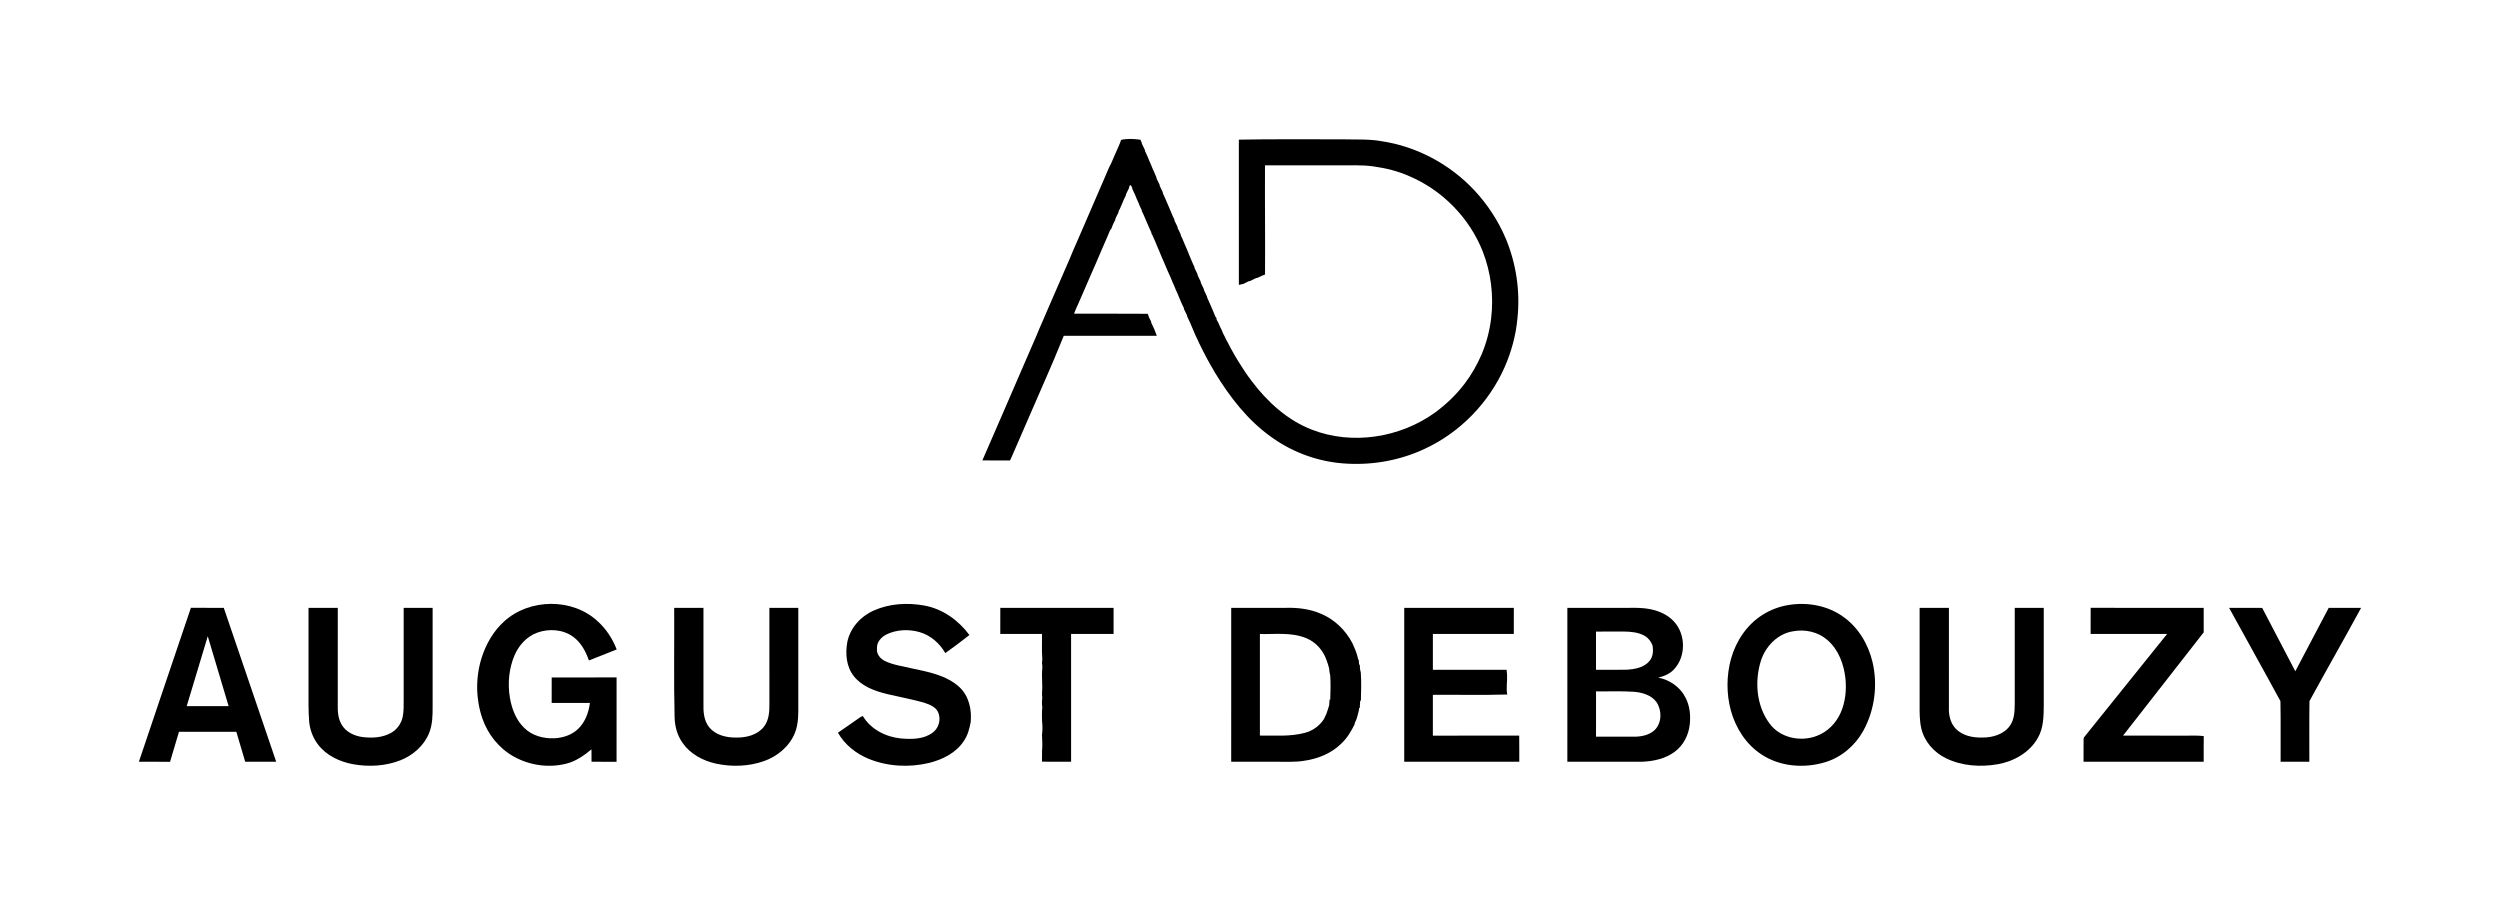 <?xml version="1.0" encoding="iso-8859-1"?>
<!-- Generator: Adobe Illustrator 22.1.0, SVG Export Plug-In . SVG Version: 6.00 Build 0)  -->
<svg version="1.1" id="Layer_1" xmlns="http://www.w3.org/2000/svg" xmlns:xlink="http://www.w3.org/1999/xlink" x="0px" y="0px"
	 viewBox="0 0 648 234.504" style="enable-background:new 0 0 648 234.504;" xml:space="preserve">
<g id="Layer_x0020_1">
	<g id="_1698357887952">
		<path d="M290.593,36.256c1.642-0.372,3.345-0.265,5.004-0.041c0.085,0.189,0.254,0.571,0.342,0.762
			c0.005,0.063,0.019,0.189,0.024,0.251c0.268,0.552,0.519,1.11,0.801,1.655c0.005,0.06,0.014,0.18,0.017,0.238
			c0.256,0.544,0.5,1.089,0.742,1.639c0.243,0.653,0.53,1.287,0.811,1.923c0.246,0.65,0.533,1.284,0.825,1.912
			c0.18,0.478,0.379,0.95,0.595,1.415c0.005,0.06,0.014,0.178,0.019,0.238c0.274,0.549,0.533,1.107,0.804,1.657
			c0.005,0.063,0.014,0.189,0.017,0.251c0.268,0.546,0.519,1.104,0.787,1.65c0.008,0.068,0.027,0.202,0.035,0.268
			c0.262,0.53,0.498,1.074,0.726,1.619c0.18,0.456,0.377,0.909,0.577,1.357c0.262,0.645,0.544,1.282,0.82,1.922
			c0.254,0.664,0.552,1.31,0.877,1.95c0,0.06,0.005,0.183,0.005,0.243c0.284,0.552,0.536,1.117,0.806,1.677
			c0.003,0.06,0.005,0.178,0.008,0.238c0.276,0.544,0.53,1.099,0.795,1.65c0.008,0.066,0.022,0.202,0.027,0.271
			c0.325,0.626,0.606,1.276,0.86,1.937c0.238,0.527,0.467,1.06,0.691,1.592c0.233,0.557,0.481,1.11,0.678,1.683
			c0.235,0.53,0.464,1.068,0.683,1.606c0.186,0.47,0.396,0.929,0.631,1.379c0.006,0.066,0.017,0.199,0.022,0.265
			c0.276,0.544,0.522,1.104,0.793,1.652c0.005,0.066,0.017,0.197,0.024,0.265c0.276,0.541,0.525,1.099,0.793,1.65
			c0.005,0.063,0.014,0.194,0.019,0.257c0.276,0.546,0.528,1.107,0.795,1.657c0.005,0.063,0.017,0.191,0.022,0.254
			c0.276,0.541,0.522,1.097,0.781,1.65c0.011,0.068,0.033,0.202,0.044,0.268c0.23,0.448,0.432,0.91,0.621,1.379
			c0.224,0.533,0.451,1.066,0.688,1.595c0.079,0.192,0.161,0.382,0.248,0.574c0.178,0.448,0.366,0.899,0.557,1.344
			c0.085,0.134,0.251,0.402,0.336,0.536c-0.003,0.076-0.005,0.233-0.008,0.309c0.15,0.265,0.303,0.533,0.459,0.804
			c0.26,0.65,0.549,1.292,0.883,1.909c0.114,0.292,0.238,0.582,0.353,0.877c0.131,0.26,0.268,0.516,0.407,0.773
			c0.131,0.289,0.268,0.58,0.41,0.869c0.197,0.35,0.396,0.702,0.588,1.06c0.18,0.361,0.366,0.719,0.552,1.079
			c0.358,0.645,0.724,1.287,1.084,1.931c0.134,0.23,0.271,0.459,0.41,0.691c0.172,0.298,0.353,0.593,0.539,0.888
			c1.049,1.723,2.172,3.403,3.396,5.009c4.042,5.397,9.246,10.153,15.604,12.619c10.503,4.097,22.927,2.089,31.995-4.468
			c2.851-2.109,5.449-4.581,7.593-7.41c1.794-2.344,3.256-4.931,4.43-7.634c1.248-2.964,2.068-6.096,2.461-9.284
			c0.708-5.887-0.024-11.925-2.196-17.448c-3.417-8.609-10.346-15.721-18.852-19.387c-3.01-1.36-6.252-2.164-9.516-2.606
			c-3.087-0.434-6.206-0.222-9.306-0.271c-6.25-0.003-12.496,0.005-18.742-0.003c-0.052,9.437,0.076,18.871,0.008,28.308
			c-0.164,0.063-0.498,0.192-0.664,0.257c-0.47,0.199-0.935,0.407-1.388,0.636c-0.063,0.005-0.189,0.014-0.251,0.019
			c-0.546,0.284-1.112,0.538-1.663,0.806c-0.06,0.003-0.183,0.005-0.246,0.008c-0.456,0.238-0.914,0.456-1.371,0.688
			c-0.396,0.109-0.801,0.192-1.199,0.274c0.003-12.551,0.014-25.098-0.005-37.649c8.961-0.186,17.928-0.047,26.893-0.087
			c3.357,0.104,6.741-0.117,10.066,0.481c9.145,1.36,17.721,5.96,24.039,12.687c3.436,3.668,6.231,7.929,8.191,12.559
			c2.715,6.514,3.78,13.714,3.018,20.728c-0.399,4.329-1.551,8.579-3.297,12.556c-4.062,9.226-11.518,16.934-20.668,21.184
			c-6.211,2.934-13.157,4.239-20.008,3.882c-7.085-0.306-14.05-2.742-19.797-6.894c-6.132-4.342-10.803-10.401-14.667-16.771
			c-0.23-0.405-0.462-0.803-0.685-1.204c-0.145-0.235-0.284-0.467-0.418-0.702c-0.338-0.656-0.705-1.295-1.066-1.934
			c-0.257-0.552-0.541-1.089-0.842-1.615c-0.142-0.289-0.284-0.577-0.42-0.863c-0.227-0.437-0.446-0.88-0.659-1.319
			c-0.131-0.298-0.273-0.595-0.402-0.891c-0.41-0.795-0.762-1.615-1.097-2.442c-0.205-0.44-0.394-0.888-0.569-1.336
			c-0.087-0.191-0.169-0.385-0.248-0.577c-0.246-0.544-0.495-1.089-0.757-1.622c-0.006-0.066-0.014-0.194-0.019-0.256
			c-0.276-0.544-0.536-1.099-0.809-1.642c-0.005-0.066-0.017-0.202-0.022-0.271c-0.276-0.528-0.516-1.071-0.755-1.615
			c-0.298-0.749-0.65-1.475-0.929-2.231c-0.306-0.626-0.588-1.264-0.822-1.917c-0.303-0.626-0.582-1.261-0.825-1.912
			c-0.341-0.708-0.647-1.428-0.956-2.15c-0.298-0.749-0.65-1.472-0.945-2.218c-0.24-0.533-0.47-1.066-0.694-1.601
			c-0.172-0.462-0.358-0.914-0.557-1.363c-0.32-0.741-0.656-1.47-0.937-2.22c-0.248-0.53-0.483-1.063-0.711-1.598
			c-0.107-0.197-0.207-0.391-0.309-0.582c-0.005-0.071-0.016-0.213-0.022-0.282c-0.273-0.522-0.508-1.06-0.735-1.601
			c-0.309-0.749-0.667-1.472-0.961-2.223c-0.23-0.549-0.47-1.096-0.749-1.619c-0.006-0.068-0.017-0.202-0.022-0.27
			c-0.328-0.626-0.623-1.271-0.86-1.931c-0.298-0.631-0.582-1.261-0.817-1.917c-0.251-0.541-0.5-1.085-0.76-1.622
			c-0.008-0.063-0.022-0.189-0.027-0.251c-0.087-0.186-0.257-0.552-0.344-0.738c-0.087,0.035-0.265,0.107-0.353,0.142
			c-0.033,0.153-0.102,0.462-0.134,0.615c-0.26,0.538-0.503,1.085-0.781,1.611c-0.005,0.066-0.017,0.194-0.025,0.26
			c-0.325,0.631-0.617,1.276-0.877,1.933c-0.238,0.53-0.464,1.066-0.691,1.595c-0.115,0.199-0.227,0.399-0.336,0.595l0.019,0.235
			c-0.287,0.546-0.544,1.107-0.817,1.657c-0.006,0.068-0.017,0.202-0.022,0.271c-0.451,0.825-0.817,1.691-1.133,2.573l-0.172,0.046
			c-0.631,1.619-1.401,3.182-2.057,4.791c-0.571,1.257-1.068,2.546-1.63,3.804c-0.32,0.716-0.637,1.434-0.943,2.152
			c-0.32,0.749-0.661,1.482-0.973,2.231c-0.912,2.094-1.84,4.182-2.732,6.287c-0.382,0.833-0.76,1.669-1.084,2.526
			c6.369,0.017,12.74-0.033,19.106,0.024c0.23,0.713,0.522,1.407,0.901,2.054c0.003,0.068,0.011,0.204,0.014,0.271
			c0.268,0.53,0.514,1.074,0.765,1.616c0.227,0.585,0.464,1.169,0.67,1.765c-8.039,0.005-16.076,0.011-24.112-0.003
			c-0.872,2.051-1.701,4.118-2.554,6.178c-0.58,1.357-1.149,2.718-1.756,4.064c-1.227,2.852-2.485,5.69-3.717,8.541
			c-1.794,4.185-3.647,8.344-5.444,12.529c-0.156,0.336-0.312,0.672-0.467,1.008c-2.388-0.022-4.774,0.019-7.162-0.024
			c3.54-8.06,6.993-16.159,10.508-24.233c1.188-2.734,2.373-5.471,3.559-8.205c0.186-0.446,0.361-0.894,0.544-1.341
			c0.312-0.711,0.629-1.42,0.935-2.133c0.32-0.749,0.656-1.491,0.967-2.245c0.56-1.268,1.112-2.537,1.65-3.812
			c1.513-3.436,2.98-6.889,4.49-10.325c0.268-0.639,0.53-1.284,0.795-1.925c0.563-1.268,1.096-2.551,1.666-3.815
			c0.262-0.642,0.538-1.276,0.825-1.907c2.07-4.835,4.198-9.644,6.258-14.481c0.366-0.825,0.672-1.68,1.133-2.458
			c0.126-0.292,0.251-0.582,0.382-0.872c0.205-0.443,0.399-0.894,0.58-1.349c0.079-0.186,0.161-0.372,0.248-0.557
			c0.246-0.533,0.475-1.076,0.711-1.615c0.26-0.595,0.528-1.185,0.716-1.808l0.003,0.001L290.593,36.256L290.593,36.256z"/>
		<path d="M130.636,161.106c6.569-6.048,17.834-6.173,24.364,0.003c2.174,1.975,3.791,4.501,4.848,7.235
			c-2.4,0.945-4.793,1.912-7.197,2.843c-0.82-2.327-2.038-4.638-4.075-6.121c-2.633-1.942-6.26-2.182-9.284-1.096
			c-2.726,0.973-4.799,3.264-5.924,5.884c-1.47,3.45-1.814,7.345-1.196,11.03c0.497,2.866,1.584,5.757,3.725,7.801
			c2.018,2.01,4.977,2.784,7.759,2.68c2.179-0.117,4.4-0.792,6.036-2.292c1.923-1.756,2.909-4.326,3.207-6.867
			c-3.303,0-6.602,0.008-9.904-0.005c0.005-2.204,0-4.409,0.005-6.61c5.605-0.005,11.212-0.003,16.82-0.003
			c-0.003,7.29,0.008,14.577-0.005,21.867c-2.164-0.019-4.326,0-6.489-0.011c-0.003-1.074,0.008-2.149-0.011-3.221
			c-1.89,1.565-3.946,3.029-6.353,3.668c-4.608,1.238-9.683,0.516-13.828-1.814c-3.832-2.146-6.73-5.799-8.133-9.945
			c-1.701-5.01-1.751-10.562-0.167-15.607c1.12-3.548,3.032-6.908,5.804-9.42l0,0L130.636,161.106L130.636,161.106z"/>
		<path d="M226.464,158.255c4.075-1.827,8.745-2.087,13.105-1.302c4.736,0.855,8.883,3.812,11.704,7.651
			c-2.032,1.619-4.143,3.149-6.244,4.681c-1.475-2.565-3.863-4.663-6.741-5.463c-2.767-0.773-5.854-0.653-8.461,0.601
			c-1.373,0.667-2.627,2.015-2.513,3.64c-0.191,1.456,0.863,2.715,2.117,3.298c2.136,1.019,4.515,1.31,6.795,1.854
			c4.343,0.94,9.052,1.765,12.447,4.876c2.483,2.292,3.251,5.854,2.928,9.112c-0.328,1.693-0.76,3.412-1.767,4.846
			c-2.013,3.111-5.55,4.846-9.051,5.709c-5.165,1.232-10.74,0.927-15.666-1.089c-3.262-1.341-6.17-3.666-7.924-6.752
			c1.956-1.305,3.851-2.701,5.799-4.023c0.199-0.134,0.432-0.213,0.658-0.295c2.057,3.457,5.987,5.441,9.912,5.81
			c2.762,0.233,5.843,0.233,8.164-1.499c1.879-1.341,2.439-4.329,0.896-6.124c-1.047-1.047-2.513-1.488-3.9-1.876
			c-2.917-0.757-5.873-1.341-8.806-2.018c-3.154-0.768-6.456-1.956-8.557-4.567c-1.994-2.464-2.286-5.859-1.745-8.876
			c0.726-3.668,3.472-6.711,6.853-8.189h-0.001L226.464,158.255L226.464,158.255z"/>
		<g>
			<path d="M463.668,156.8c4.832-0.77,10.038,0.153,14.053,3.035c3.936,2.748,6.528,7.121,7.629,11.745
				c1.409,5.962,0.574,12.458-2.382,17.836c-2.103,3.824-5.662,6.867-9.86,8.142c-5.468,1.66-11.761,1.183-16.582-2.038
				c-3.966-2.603-6.654-6.839-7.891-11.368c-1.177-4.37-1.155-9.065,0.055-13.424c1.282-4.55,4.062-8.756,8.088-11.318
				C458.86,158.076,461.223,157.189,463.668,156.8l0,0.001L463.668,156.8L463.668,156.8z M464.766,163.629L464.766,163.629
				c-4.075,0.639-7.25,3.996-8.402,7.85c-1.598,5.277-1.066,11.46,2.251,15.986c2.688,3.78,8.05,4.911,12.267,3.289
				c2.819-1.03,5.05-3.344,6.244-6.067c1.193-2.732,1.508-5.788,1.221-8.735c-0.388-3.747-1.794-7.585-4.715-10.095
				C471.237,163.776,467.85,163.043,464.766,163.629L464.766,163.629L464.766,163.629L464.766,163.629z"/>
		</g>
		<g>
			<path d="M49.483,157.545c2.84,0.019,5.682,0,8.521,0.011c4.517,13.301,9.084,26.585,13.589,39.889
				c-2.677,0.005-5.357,0-8.033,0.003c-0.76-2.59-1.535-5.176-2.303-7.765c-4.958-0.006-9.912,0-14.867-0.003
				c-0.765,2.592-1.543,5.182-2.308,7.771c-2.694-0.008-5.389,0.003-8.083-0.005c4.465-13.307,8.991-26.598,13.482-39.9v-0.001
				L49.483,157.545L49.483,157.545z M48.398,183.028L48.398,183.028c3.619-0.005,7.238,0.003,10.858-0.003
				c-1.803-6.036-3.608-12.076-5.403-18.114C52.039,170.952,50.203,176.986,48.398,183.028L48.398,183.028L48.398,183.028
				L48.398,183.028z"/>
		</g>
		<path d="M79.967,157.559c2.529-0.014,5.056-0.003,7.585-0.005c-0.003,8.33,0.003,16.661-0.003,24.995
			c-0.047,1.822,0.06,3.753,1.052,5.343c1.096,1.876,3.237,2.848,5.316,3.144c2.519,0.323,5.231,0.186,7.484-1.096
			c1.507-0.852,2.595-2.373,2.964-4.062c0.328-1.537,0.265-3.123,0.268-4.687c0-7.88-0.003-15.76,0-23.637c2.502,0,5.001,0,7.503,0
			c0,8.51,0,17.024,0,25.535c0.019,2.321-0.03,4.722-0.904,6.908c-1.319,3.28-4.182,5.772-7.424,7.063
			c-3.887,1.529-8.216,1.759-12.305,1.022c-3.457-0.639-6.9-2.243-9.068-5.1c-1.29-1.677-2.076-3.725-2.286-5.829
			c-0.248-2.895-0.167-5.804-0.18-8.706c0-6.962,0.003-13.927,0-20.889L79.967,157.559L79.967,157.559L79.967,157.559z"/>
		<path d="M541.897,157.548c9.768,0.014,19.532-0.005,29.3,0.011c-0.003,2.114-0.006,4.228,0.003,6.342
			c-6.96,8.929-13.922,17.857-20.903,26.767c4.851,0.024,9.704,0.003,14.558,0.011c2.117,0.068,4.252-0.145,6.358,0.12
			c-0.041,2.213-0.011,4.427-0.016,6.643c-10.382,0.011-20.761,0.003-31.14,0.006c0.014-1.969-0.022-3.936,0.011-5.903
			c-0.035-0.344,0.248-0.58,0.432-0.833c7.071-8.798,14.148-17.59,21.214-26.39c-6.607-0.017-13.216-0.003-19.824-0.008
			C541.893,162.058,541.879,159.804,541.897,157.548L541.897,157.548L541.897,157.548L541.897,157.548z"/>
		<path d="M603.6,157.553c2.8,0.005,5.6-0.011,8.399,0.008c-4.392,8.094-8.986,16.079-13.384,24.168
			c-0.082,5.236-0.011,10.48-0.035,15.718c-2.483,0-4.963,0-7.443,0c-0.033-5.237,0.06-10.48-0.047-15.713
			c-4.378-8.091-8.893-16.109-13.306-24.18c2.857,0.005,5.72-0.019,8.579,0.014c2.84,5.482,5.717,10.947,8.582,16.421
			c2.871-5.485,5.753-10.966,8.655-16.434v-0.001H603.6z"/>
		<path d="M174.75,157.561c2.529-0.022,5.059-0.003,7.588-0.008c0,8.238,0.003,16.478,0,24.718c-0.06,2.144,0.071,4.493,1.488,6.231
			c1.683,2.079,4.521,2.72,7.077,2.671c2.543,0.038,5.351-0.661,7.028-2.707c1.404-1.729,1.537-4.059,1.496-6.192
			c-0.005-8.241,0-16.481-0.003-24.722c2.499-0.003,4.995,0,7.495,0c0,8.24,0,16.481,0,24.724c0.014,2.595,0.096,5.286-0.894,7.738
			c-1.415,3.472-4.537,6.047-8.022,7.276c-3.966,1.382-8.322,1.529-12.411,0.645c-3.334-0.737-6.607-2.436-8.601-5.283
			c-1.428-1.961-2.1-4.392-2.136-6.801C174.622,176.427,174.81,166.992,174.75,157.561L174.75,157.561L174.75,157.561
			L174.75,157.561z"/>
		<path d="M259.273,164.31c0.011-2.253,0-4.506,0.005-6.757c9.787,0,19.576,0,29.362,0c0,2.253,0,4.506,0,6.76
			c-3.673,0.005-7.345-0.014-11.015,0.011c0.008,11.04,0.003,22.083,0.003,33.124c-2.516-0.011-5.031,0.024-7.544-0.022
			c-0.003-0.958-0.008-1.917,0.016-2.874c0.158-1.365,0.011-2.732-0.014-4.097c0.158-1.169,0.145-2.36,0.014-3.529
			c-0.005-1.188-0.087-2.382,0.068-3.561c-0.125-0.817-0.12-1.644-0.005-2.458c-0.058-0.459-0.082-0.921-0.071-1.379
			c0.189-2.062-0.148-4.141,0.065-6.206c0.055-0.475,0.014-0.95-0.073-1.415c0.016-0.369,0.044-0.738,0.084-1.104
			c-0.186-2.158-0.038-4.326-0.084-6.489C266.481,164.311,262.876,164.319,259.273,164.31L259.273,164.31L259.273,164.31
			L259.273,164.31z"/>
		<g>
			<path d="M319.127,197.447c0.003-13.298-0.003-26.598,0.003-39.894c4.701,0,9.404,0,14.108,0c3.131-0.09,6.325,0.279,9.21,1.557
				c3.486,1.458,6.32,4.239,8.074,7.563c0.12,0.292,0.254,0.585,0.382,0.88c0.148,0.341,0.292,0.688,0.448,1.035
				c0.12,0.388,0.26,0.773,0.399,1.161c0.12,0.388,0.189,0.787,0.268,1.191l0.156-0.011c0.03,0.454,0.066,0.904,0.104,1.36
				l0.175-0.019c0.019,0.675,0.052,1.357,0.262,2.007c0.172,2.45,0.093,4.902,0.03,7.353l-0.18-0.019
				c-0.038,0.631-0.084,1.259-0.114,1.893l-0.161-0.008c-0.058,0.711-0.233,1.404-0.437,2.087c-0.093,0.268-0.175,0.541-0.248,0.814
				c-0.156,0.355-0.317,0.708-0.467,1.066c-0.005,0.068-0.017,0.207-0.022,0.276c-0.88,1.802-1.925,3.556-3.398,4.944
				c-2.601,2.611-6.195,4.042-9.803,4.529c-2.185,0.353-4.4,0.21-6.602,0.238c-4.062,0-8.124,0-12.185,0l-0.001,0.001
				L319.127,197.447L319.127,197.447z M326.565,164.335L326.565,164.335c0.011,8.772,0.011,17.546,0,26.322
				c3.867-0.03,7.826,0.312,11.606-0.697c2.043-0.508,3.84-1.802,4.985-3.569c0.221-0.464,0.448-0.929,0.658-1.401
				c0.271-0.719,0.472-1.462,0.711-2.19c0.036-0.503,0.071-1.005,0.104-1.502l0.175,0.019c0.058-2.073,0.134-4.149-0.005-6.222
				c-0.164-0.604-0.24-1.224-0.289-1.843c-0.197-0.726-0.396-1.451-0.672-2.15c-0.883-2.568-2.849-4.758-5.395-5.746
				c-3.769-1.511-7.919-0.935-11.876-1.019l-0.001-0.001L326.565,164.335L326.565,164.335z"/>
		</g>
		<path d="M363.973,197.447c0.006-13.298,0-26.598,0.003-39.894c9.467,0.003,18.937-0.008,28.406,0.005
			c-0.003,2.251-0.003,4.501-0.003,6.751c-6.992,0.005-13.985,0.003-20.976,0.003c-0.003,3.1-0.003,6.197-0.003,9.297
			c6.369-0.003,12.737,0.008,19.106-0.003c0.027,0.423,0.066,0.85,0.123,1.276c0.104,1.715-0.284,3.431,0.052,5.135
			c-6.422,0.194-12.857,0.03-19.281,0.084c0,3.527,0,7.05,0,10.576c7.459-0.003,14.921,0.006,22.381-0.003
			c0.035,2.256,0.008,4.515,0.017,6.774C383.855,197.444,373.913,197.449,363.973,197.447L363.973,197.447L363.973,197.447
			L363.973,197.447z"/>
		<g>
			<path d="M406.257,197.447c0.005-13.298,0-26.598,0.003-39.894c4.518,0,9.035,0,13.553,0c2.735,0.049,5.509-0.194,8.205,0.405
				c2.187,0.472,4.348,1.462,5.874,3.144c3.084,3.318,3.141,9.043,0.035,12.365c-1.071,1.183-2.584,1.811-4.105,2.174
				c2.964,0.565,5.712,2.464,7.069,5.196c1.104,2.114,1.352,4.578,1.096,6.924c-0.292,2.759-1.655,5.468-3.93,7.112
				c-2.36,1.762-5.354,2.426-8.245,2.562C419.295,197.464,412.775,197.44,406.257,197.447L406.257,197.447L406.257,197.447z
				 M413.681,163.704L413.681,163.704c0.008,3.303,0,6.605,0.006,9.906c2.584-0.011,5.167,0.022,7.754-0.014
				c2.152-0.107,4.578-0.489,6.062-2.215c0.994-1.12,1.079-2.71,0.819-4.116c-0.385-1.005-1.063-1.893-1.999-2.442
				c-1.631-0.945-3.567-1.1-5.411-1.128C418.5,163.701,416.091,163.693,413.681,163.704L413.681,163.704L413.681,163.704z
				 M413.684,190.951L413.684,190.951c3.321,0,6.646,0,9.97,0c1.871-0.011,3.884-0.429,5.28-1.764
				c1.846-1.876,1.86-5.067,0.434-7.189c-1.368-1.876-3.78-2.543-5.987-2.699c-3.226-0.202-6.462-0.049-9.69-0.098
				c-0.011,3.916,0,7.834-0.005,11.75L413.684,190.951L413.684,190.951L413.684,190.951z"/>
		</g>
		<path d="M497.564,157.553c2.532,0,5.064-0.006,7.596,0.003c-0.003,8.604,0.005,17.208-0.003,25.811
			c-0.09,1.948,0.374,4.02,1.734,5.479c1.75,1.854,4.444,2.385,6.9,2.327c2.644,0.024,5.577-0.804,7.175-3.057
			c1.151-1.614,1.227-3.663,1.257-5.569c0.003-8.33,0-16.664,0-24.995c2.505,0,5.012-0.006,7.52,0.003
			c0,8.424-0.003,16.849,0.003,25.276c-0.03,2.849-0.055,5.869-1.524,8.41c-2.106,3.777-6.176,6.083-10.344,6.836
			c-4.499,0.795-9.33,0.498-13.473-1.537c-3.106-1.485-5.605-4.329-6.399-7.71c-0.472-2.056-0.454-4.187-0.44-6.287
			c0-8.328,0-16.659,0-24.989L497.564,157.553L497.564,157.553L497.564,157.553z"/>
	</g>
</g>
</svg>
